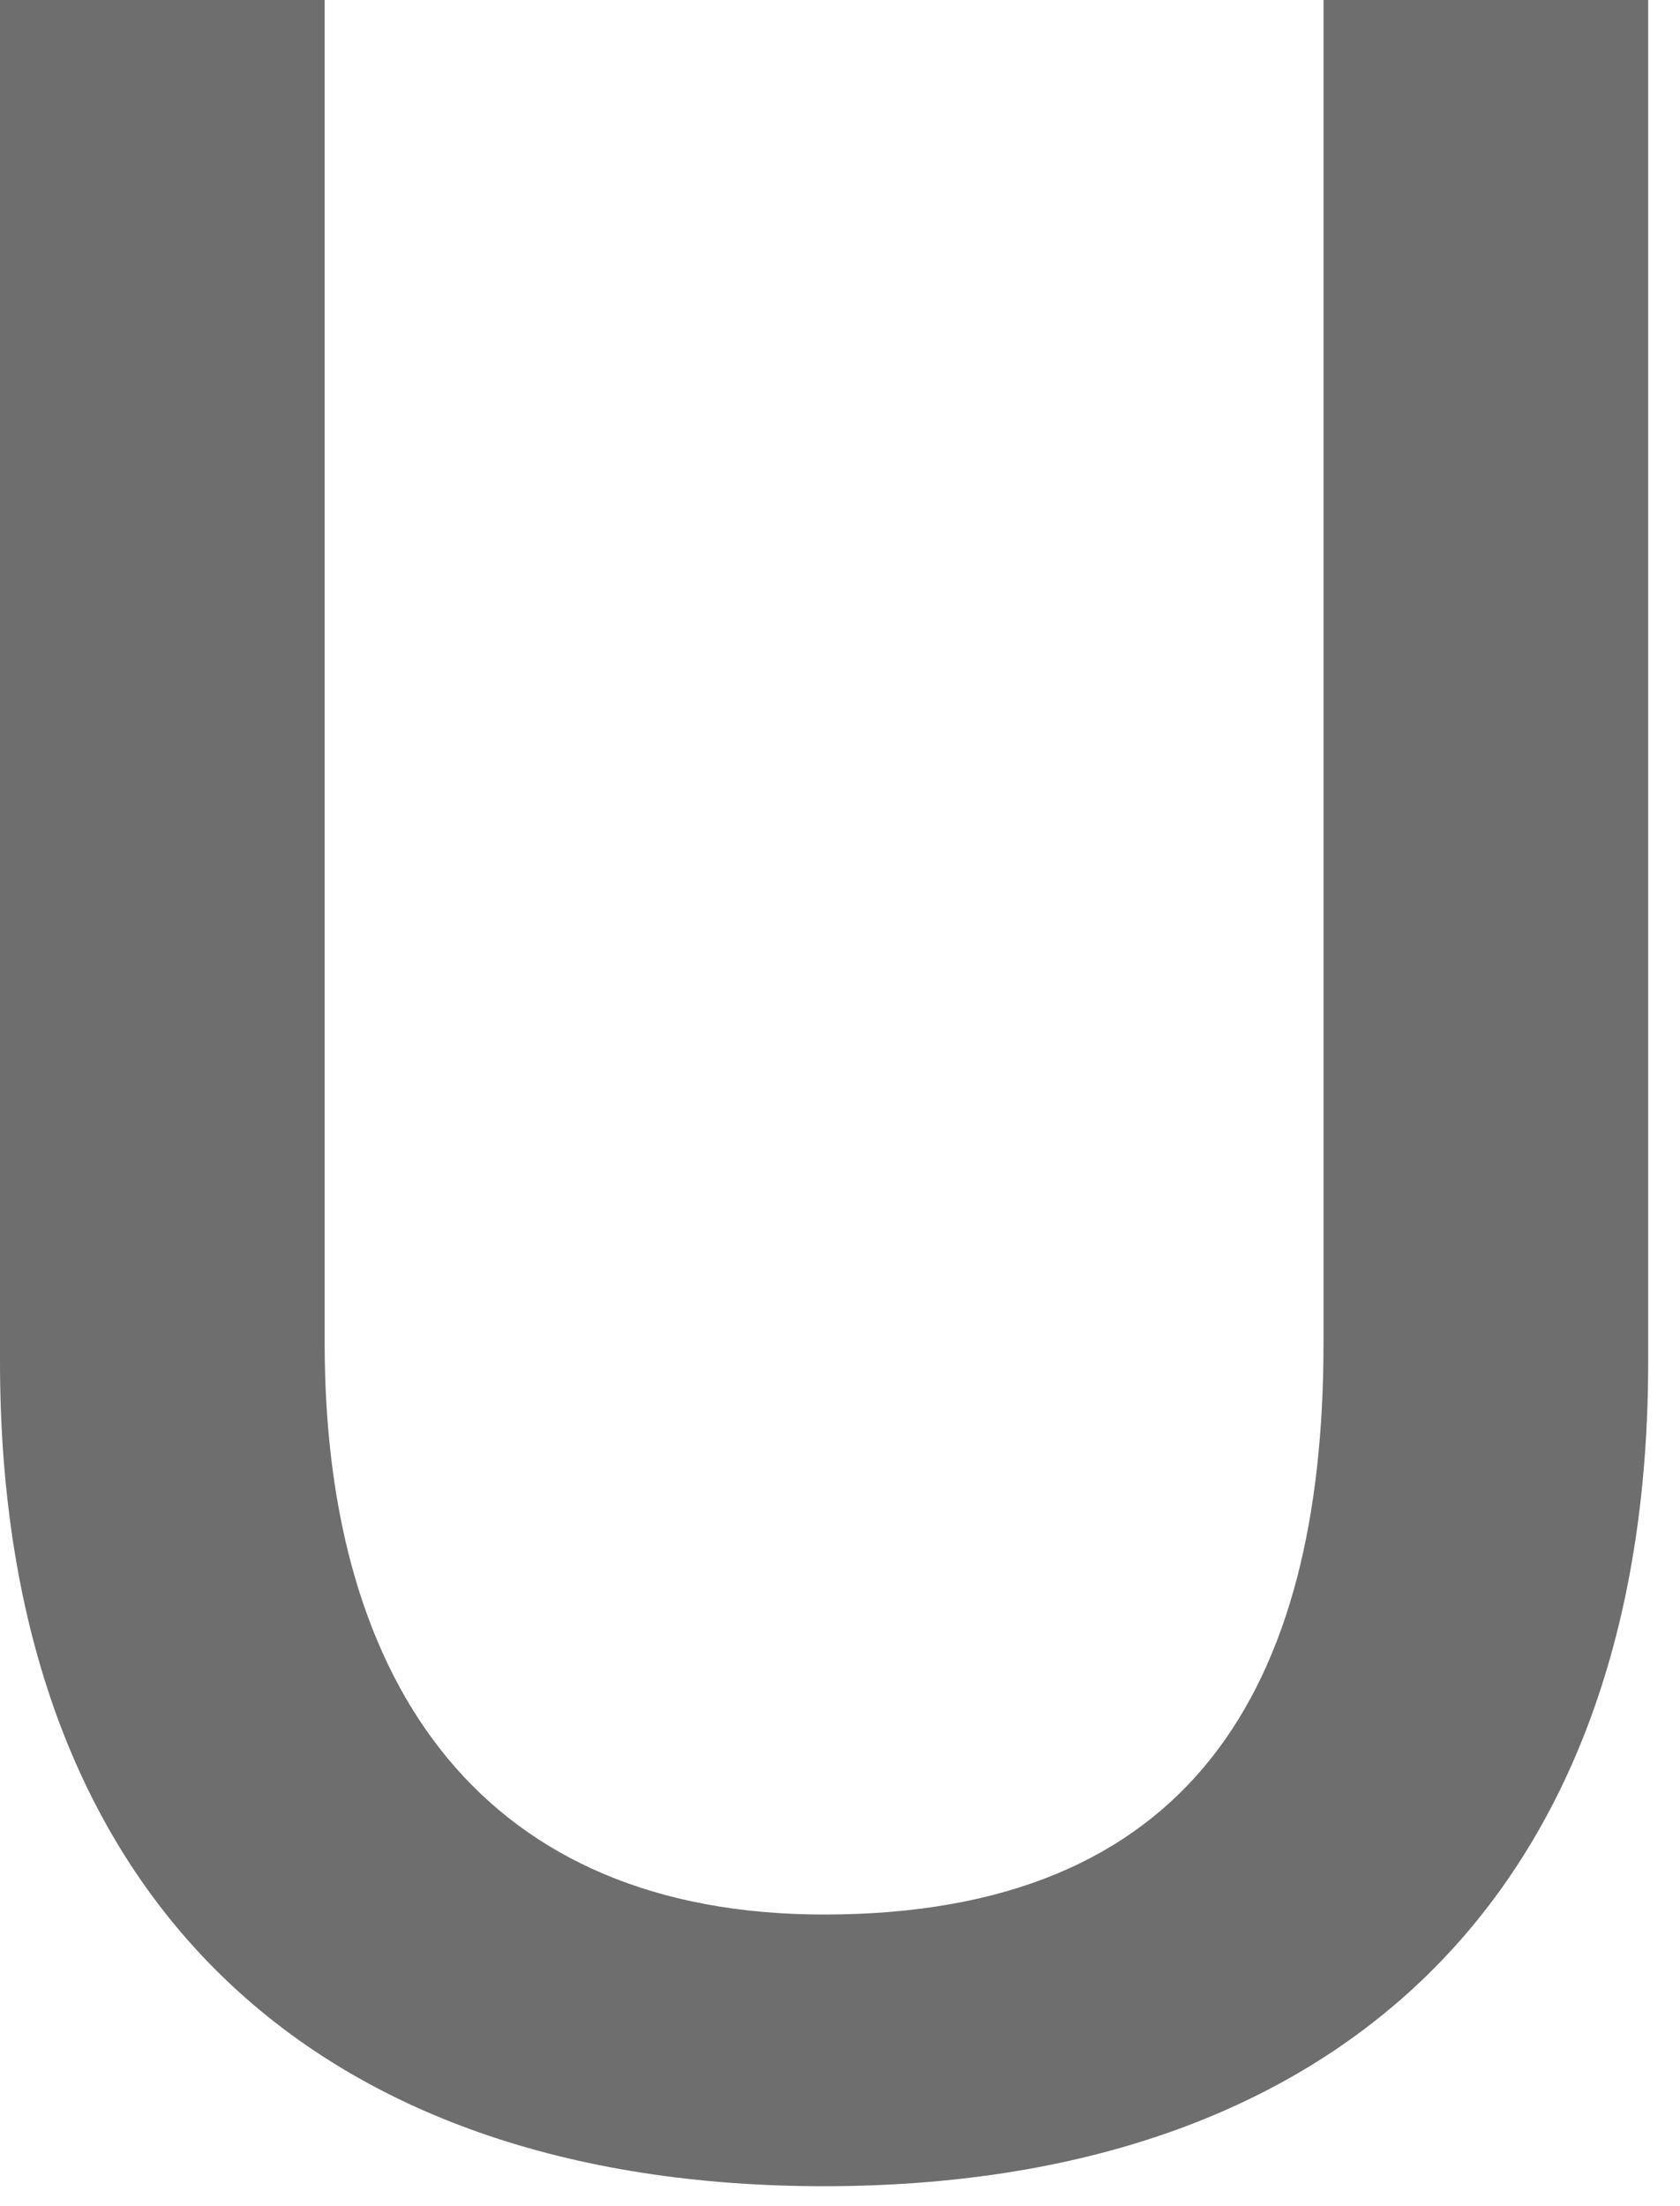 <?xml version="1.0" encoding="utf-8"?>
<svg xmlns="http://www.w3.org/2000/svg" fill="none" height="100%" overflow="visible" preserveAspectRatio="none" style="display: block;" viewBox="0 0 16 21" width="100%">
<path d="M7.848 20.81C2.973 20.81 0 18.045 0 12.962V0H3.092V12.784C3.092 16.083 4.638 18.224 7.848 18.224C11.327 18.224 12.605 16.083 12.605 12.784V0H15.697V12.962C15.697 18.045 12.724 20.81 7.848 20.81Z" fill="#6E6E6E" id="Vector"/>
</svg>